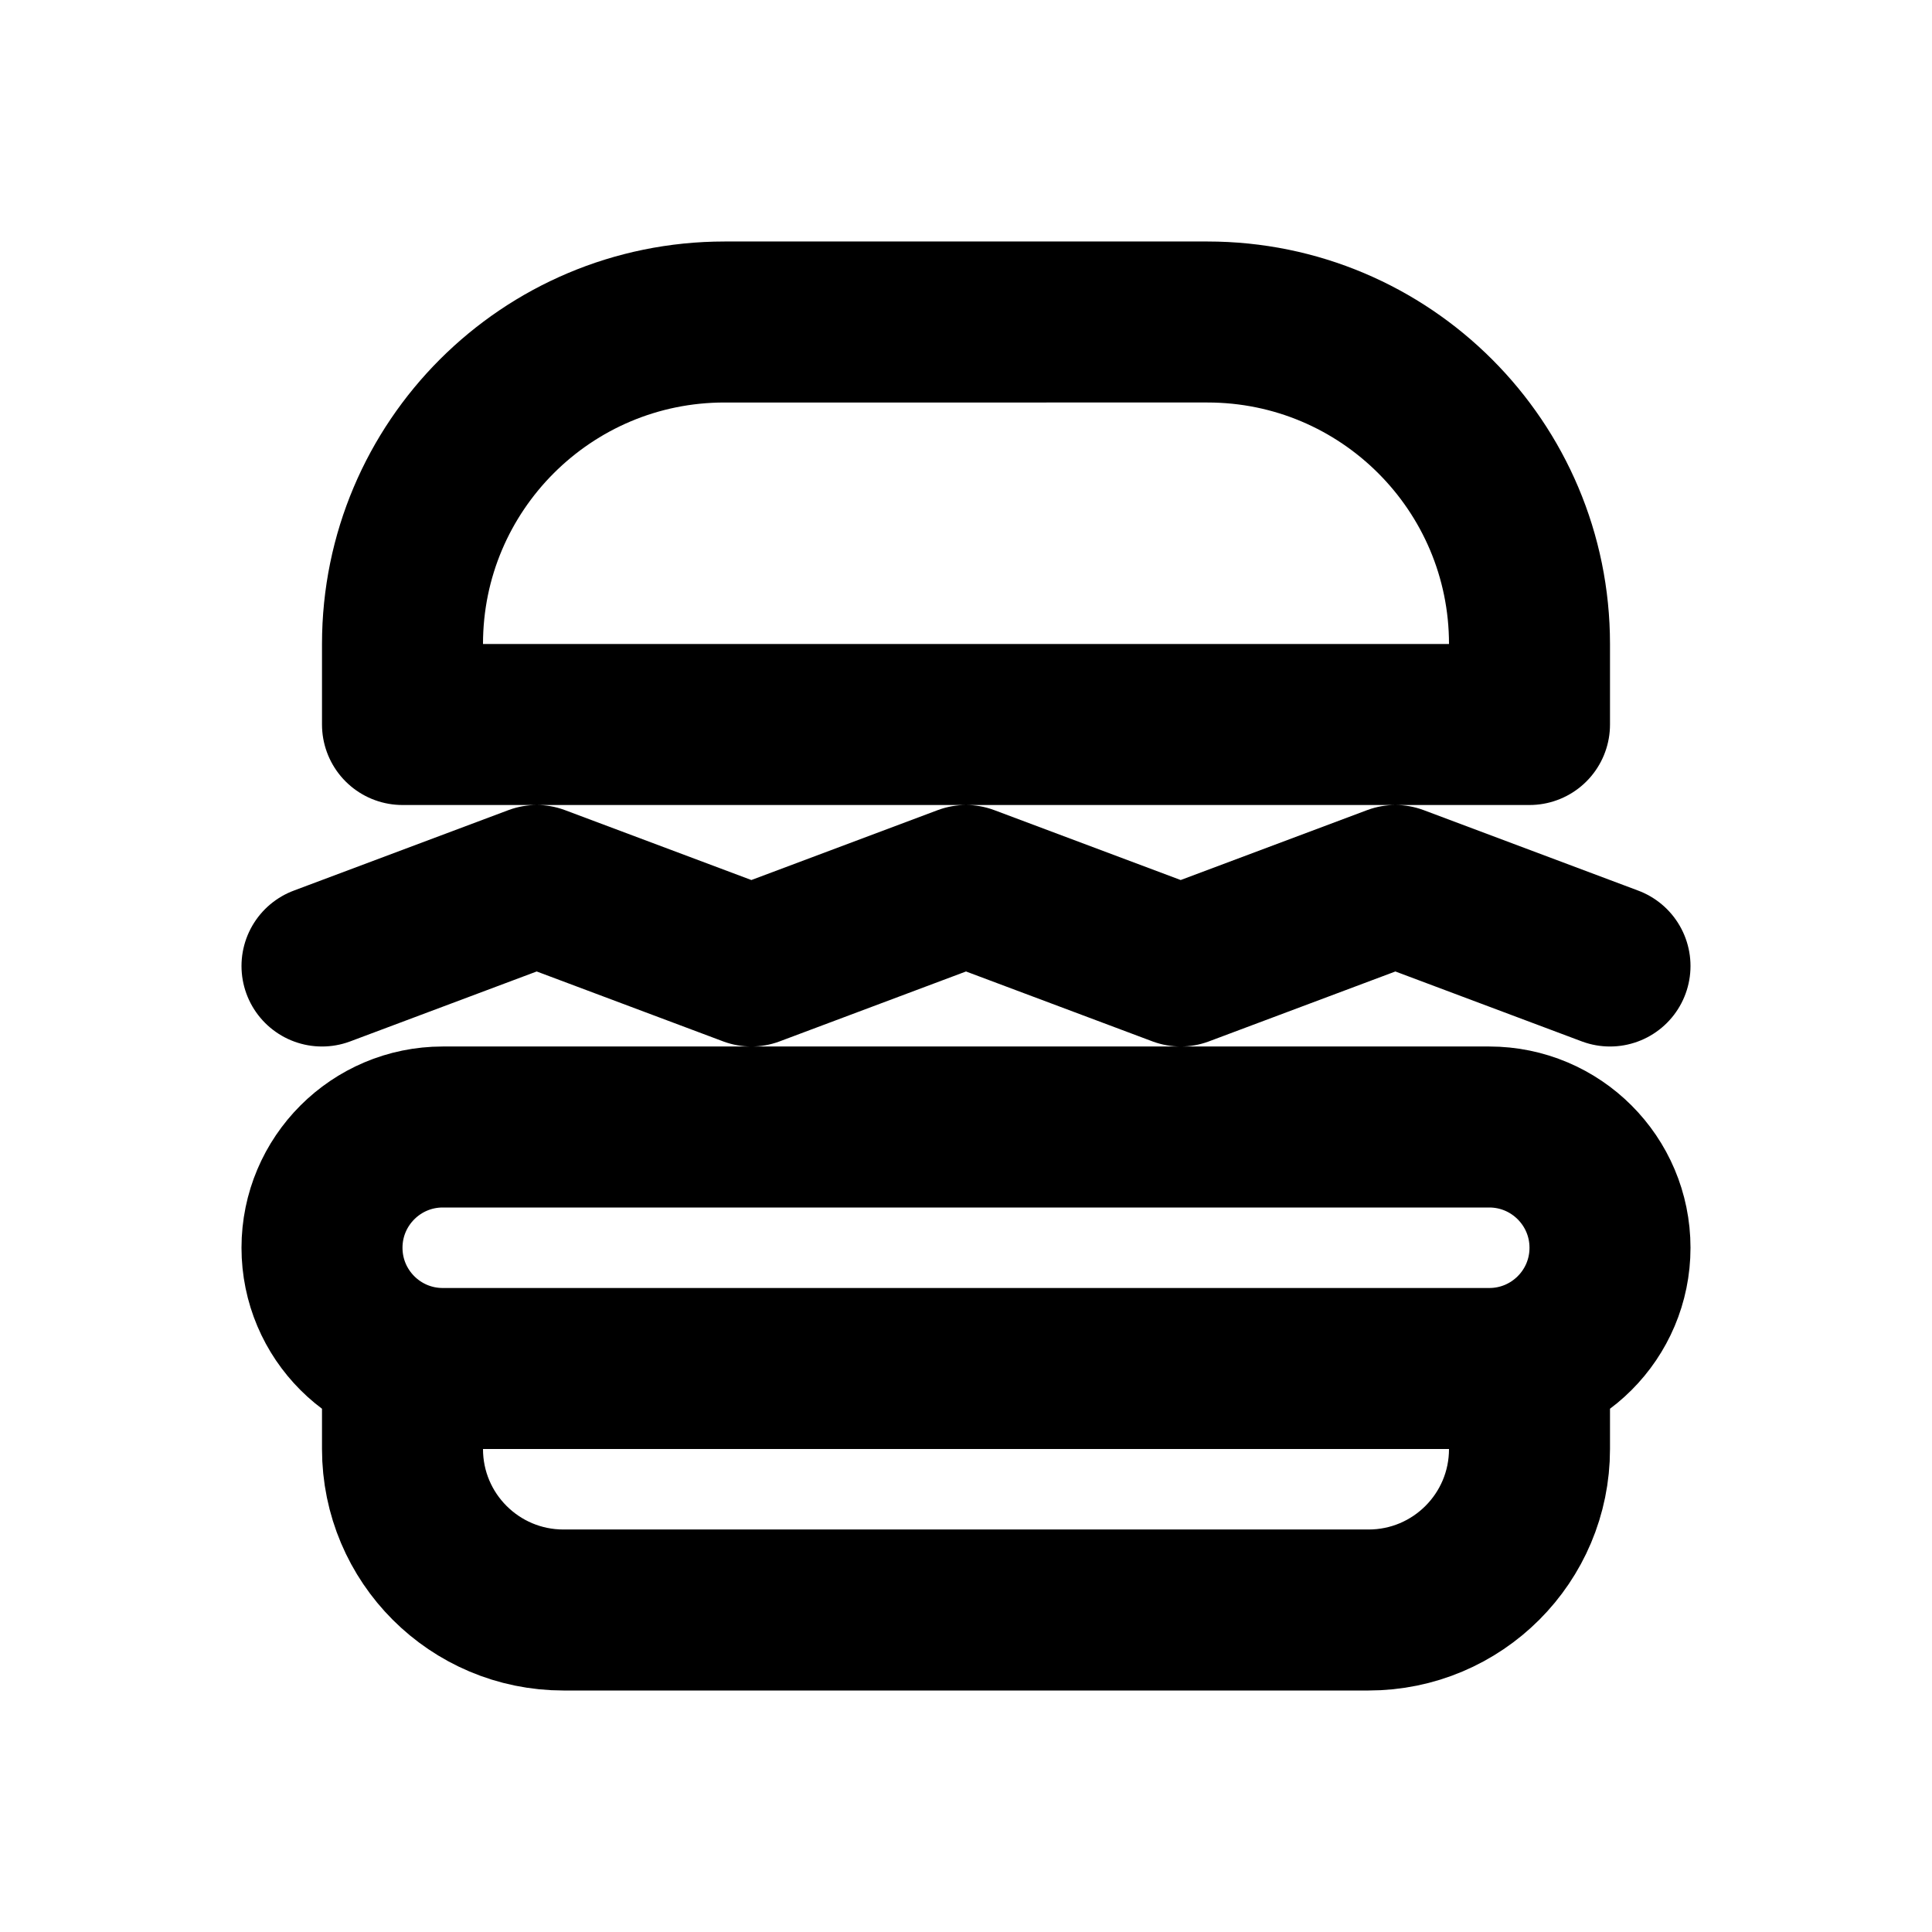 <svg xmlns="http://www.w3.org/2000/svg" width="24" height="24" fill="none" viewBox="0 0 24 24">
  <path stroke="currentColor" stroke-linecap="round" stroke-linejoin="round" stroke-width="2" d="m4 12 2.667-1 2.667 1L12 11l2.667 1 2.667-1L20 12m-1 5H5v1c0 1.105.895 2 2 2h10c1.105 0 2-.895 2-2v-1ZM5 9h14v-1c0-2.209-1.791-4-4-4H9c-2.209 0-4 1.791-4 4v1ZM18.5 14h-13c-.828 0-1.5.672-1.5 1.5 0 .829.672 1.5 1.5 1.5h13c.828 0 1.5-.671 1.5-1.5 0-.828-.672-1.5-1.5-1.5Z"/>
</svg>
